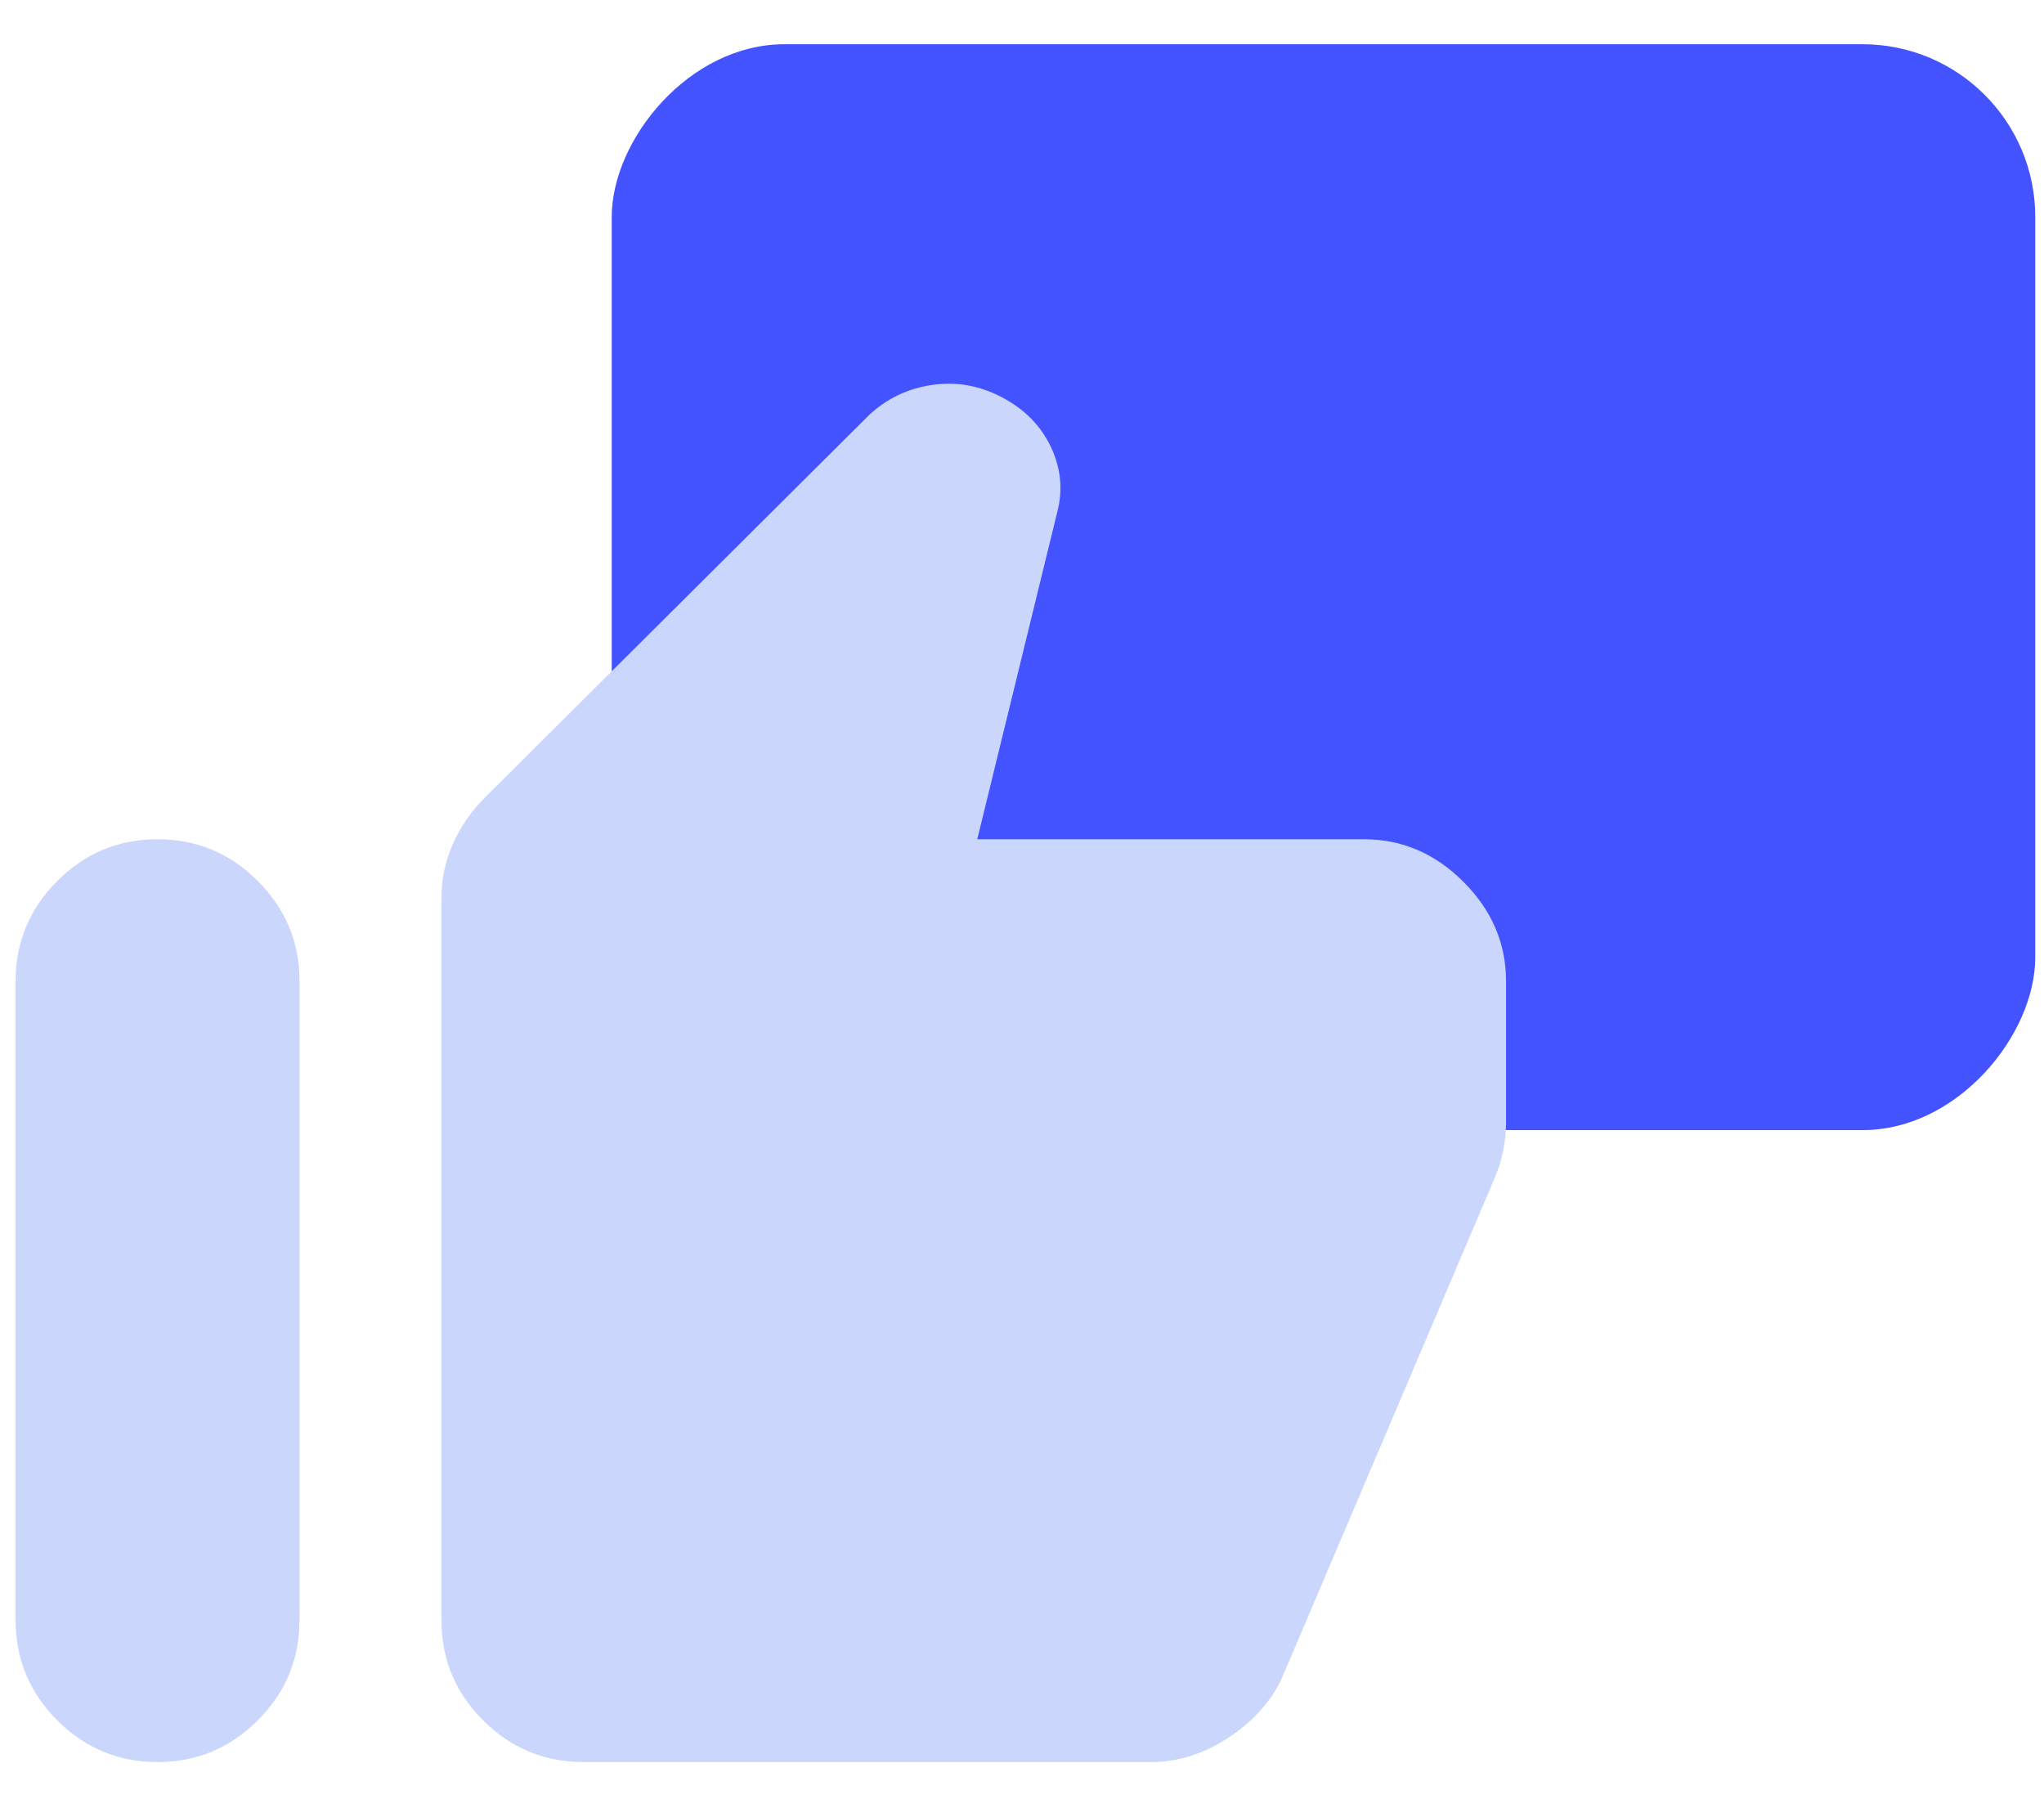 <svg width="36" height="32" viewBox="0 0 36 32" fill="none" xmlns="http://www.w3.org/2000/svg">
<rect width="25.072" height="19.122" rx="3.042" transform="matrix(-1 0 0 1 35.846 0.779)" fill="#4353FF"/>
<path d="M10.275 31.029C9.587 31.029 8.998 30.784 8.508 30.294C8.018 29.804 7.774 29.215 7.775 28.529V15.81C7.775 15.477 7.843 15.159 7.978 14.858C8.114 14.556 8.296 14.29 8.525 14.06L15.306 7.31C15.618 7.018 15.988 6.841 16.416 6.779C16.843 6.716 17.255 6.789 17.65 6.998C18.046 7.206 18.332 7.498 18.51 7.873C18.687 8.248 18.723 8.633 18.618 9.029L17.212 14.779H24.025C24.691 14.779 25.275 15.029 25.775 15.529C26.275 16.029 26.525 16.612 26.525 17.279V19.779C26.525 19.925 26.509 20.081 26.477 20.248C26.445 20.414 26.399 20.57 26.337 20.716L22.587 29.529C22.4 29.945 22.087 30.3 21.65 30.591C21.212 30.883 20.754 31.029 20.275 31.029H10.275ZM2.775 31.029C2.087 31.029 1.498 30.784 1.008 30.294C0.518 29.804 0.274 29.215 0.275 28.529V17.279C0.275 16.591 0.52 16.003 1.01 15.513C1.5 15.023 2.088 14.778 2.775 14.779C3.462 14.779 4.051 15.024 4.541 15.514C5.031 16.004 5.276 16.592 5.275 17.279V28.529C5.275 29.216 5.03 29.805 4.54 30.295C4.05 30.785 3.461 31.03 2.775 31.029Z" fill="#CBD6FD"/>
</svg>
